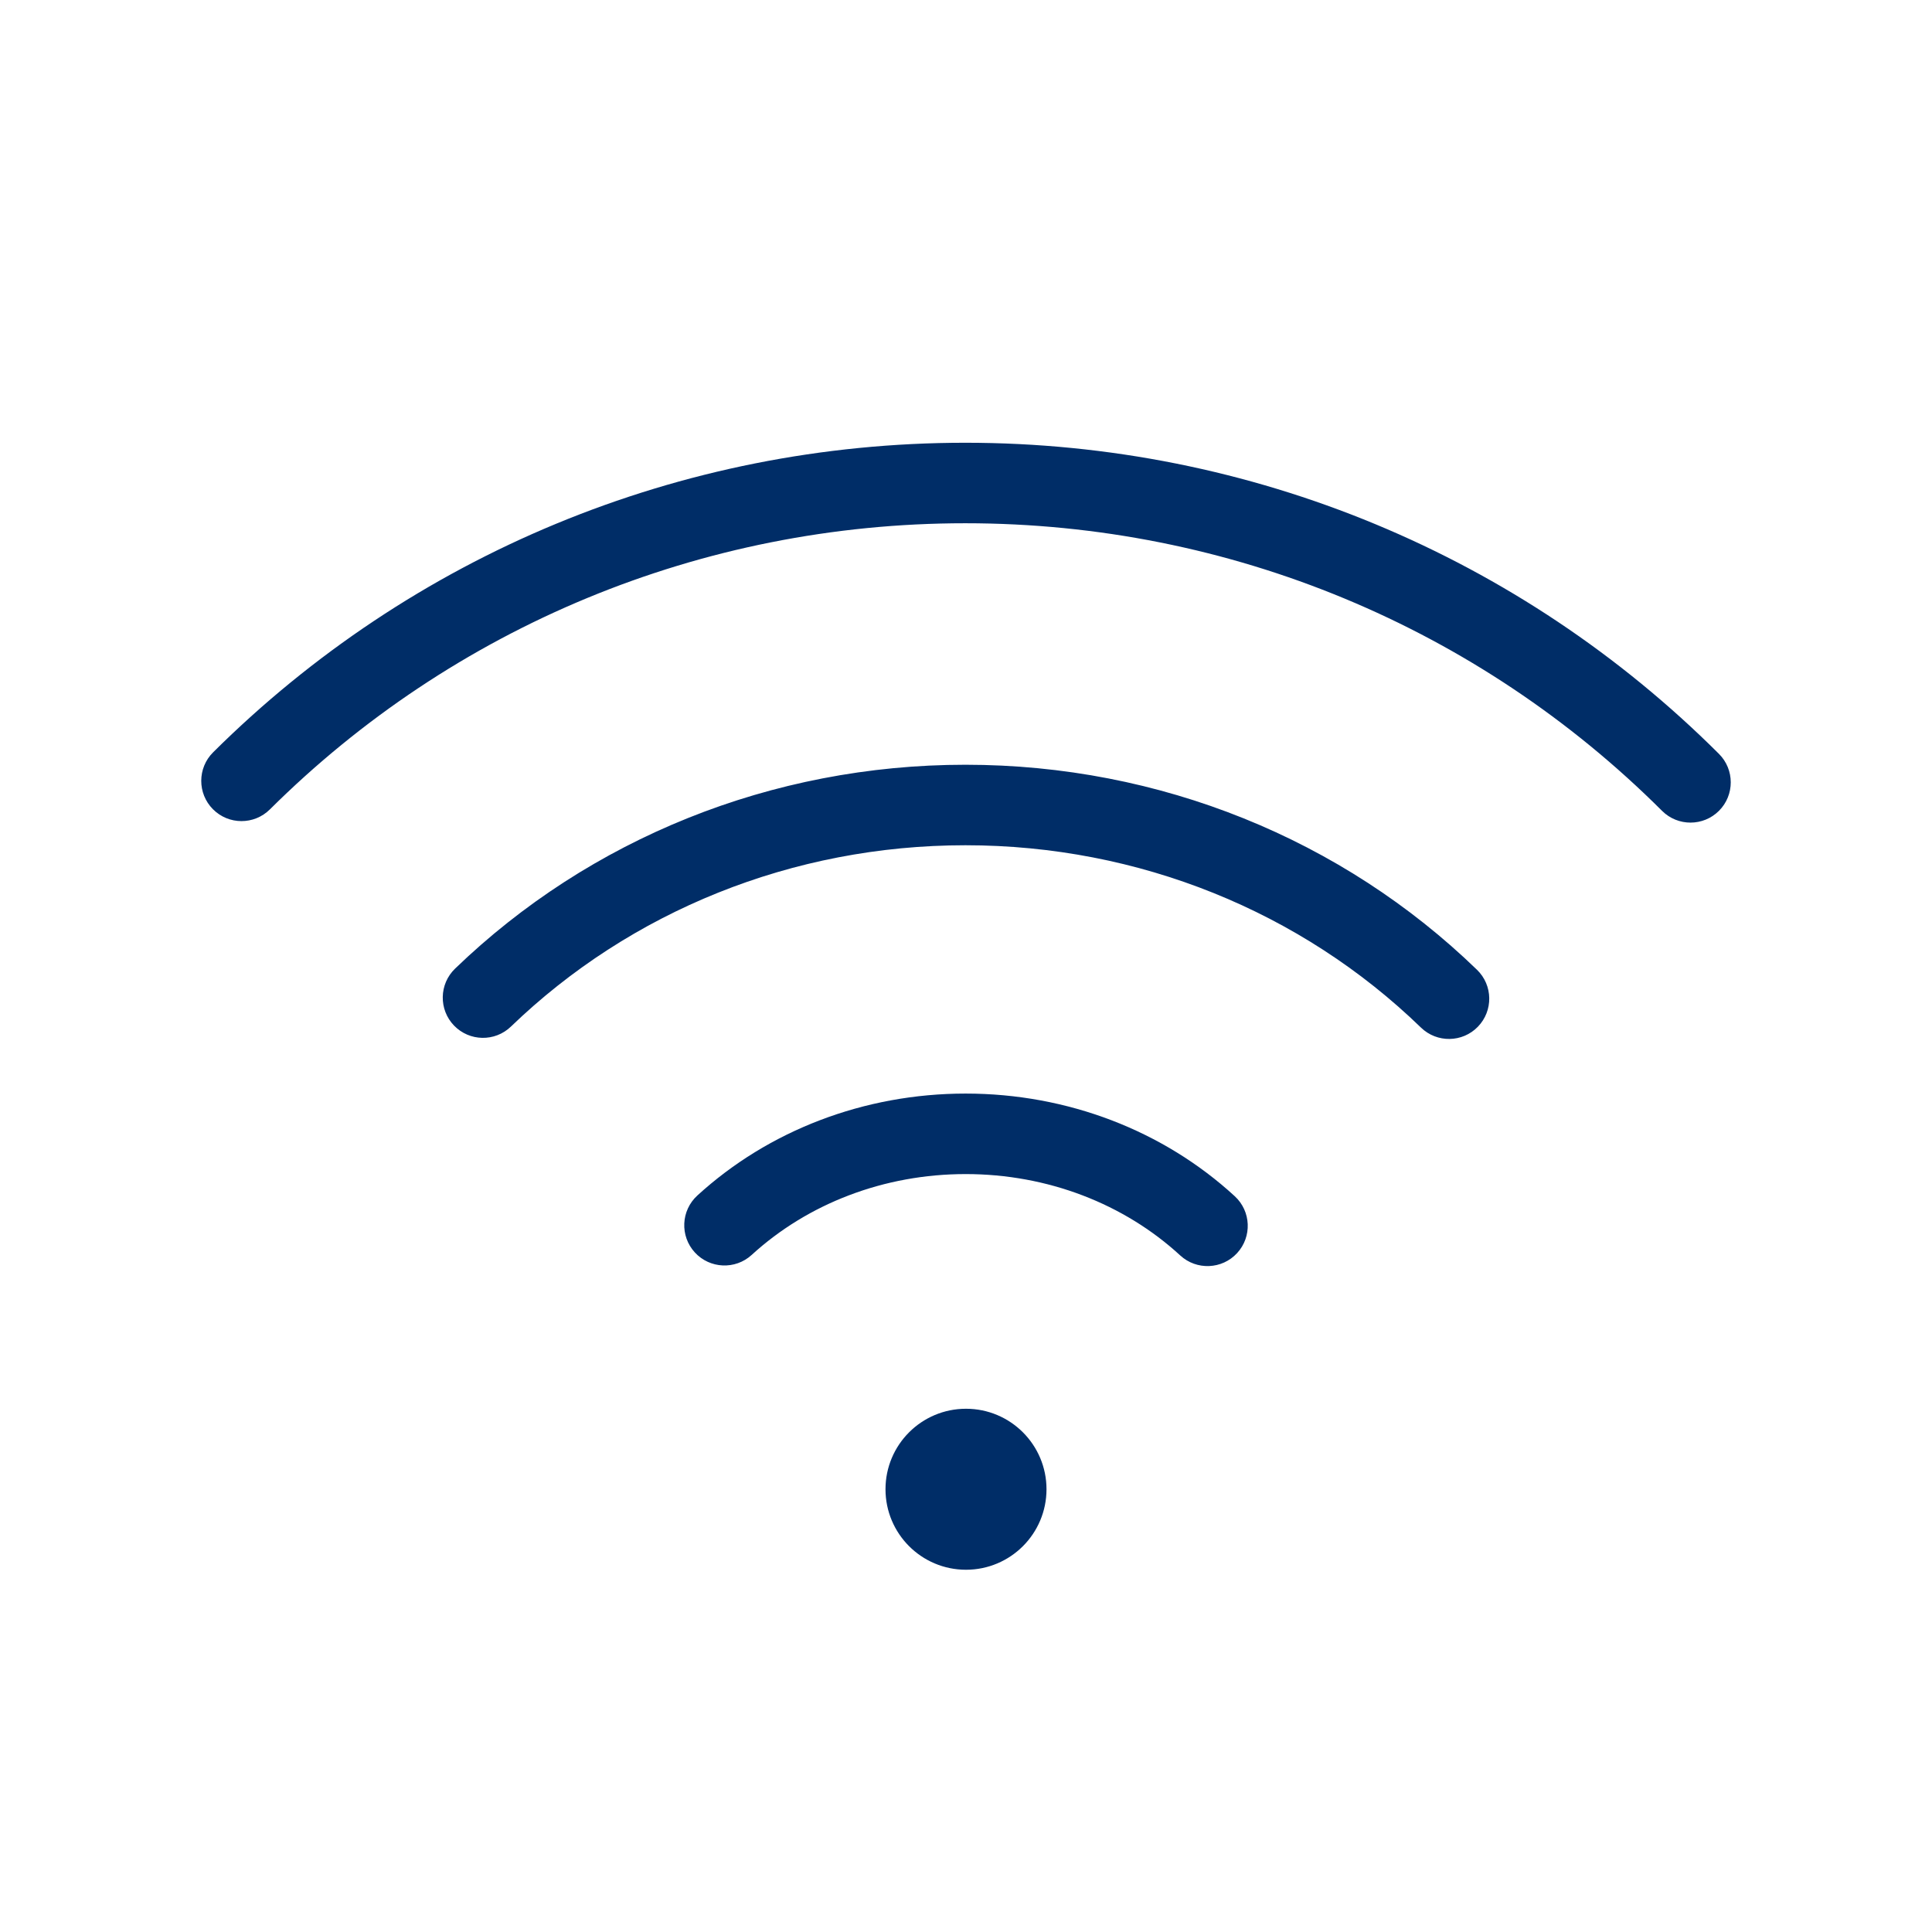 <svg width="96" height="96" viewBox="0 0 96 96" fill="none" xmlns="http://www.w3.org/2000/svg">
<path fill-rule="evenodd" clip-rule="evenodd" d="M48 70C50.209 70 52 71.791 52 74C52 76.209 50.209 78 48 78C45.791 78 44 76.209 44 74C44 71.791 45.791 70 48 70ZM47.983 54.339C53.056 54.339 57.822 56.191 61.354 59.439C62.167 60.187 62.22 61.452 61.472 62.265C60.724 63.078 59.459 63.131 58.646 62.383C55.854 59.815 52.054 58.339 47.983 58.339C43.927 58.339 40.14 59.805 37.35 62.357C36.535 63.102 35.27 63.046 34.524 62.231C33.779 61.416 33.835 60.151 34.65 59.405C38.178 56.178 42.93 54.339 47.983 54.339ZM47.972 38C57.638 38 66.703 41.708 73.392 48.189C74.185 48.957 74.205 50.223 73.436 51.017C72.668 51.81 71.402 51.83 70.608 51.061C64.663 45.3 56.594 42 47.972 42C39.376 42 31.33 45.28 25.388 51.01C24.593 51.777 23.327 51.754 22.56 50.959C21.794 50.164 21.817 48.898 22.612 48.131C29.295 41.685 38.335 38 47.972 38ZM47.963 22C62.207 22 75.559 27.628 85.413 37.459C86.195 38.239 86.196 39.506 85.416 40.288C84.636 41.069 83.369 41.071 82.587 40.291C73.477 31.201 61.138 26 47.963 26C34.823 26 22.514 31.173 13.41 40.219C12.626 40.998 11.36 40.994 10.581 40.21C9.803 39.427 9.807 38.16 10.59 37.382C20.437 27.598 33.757 22 47.963 22Z" fill="#002D67"/>
</svg>
